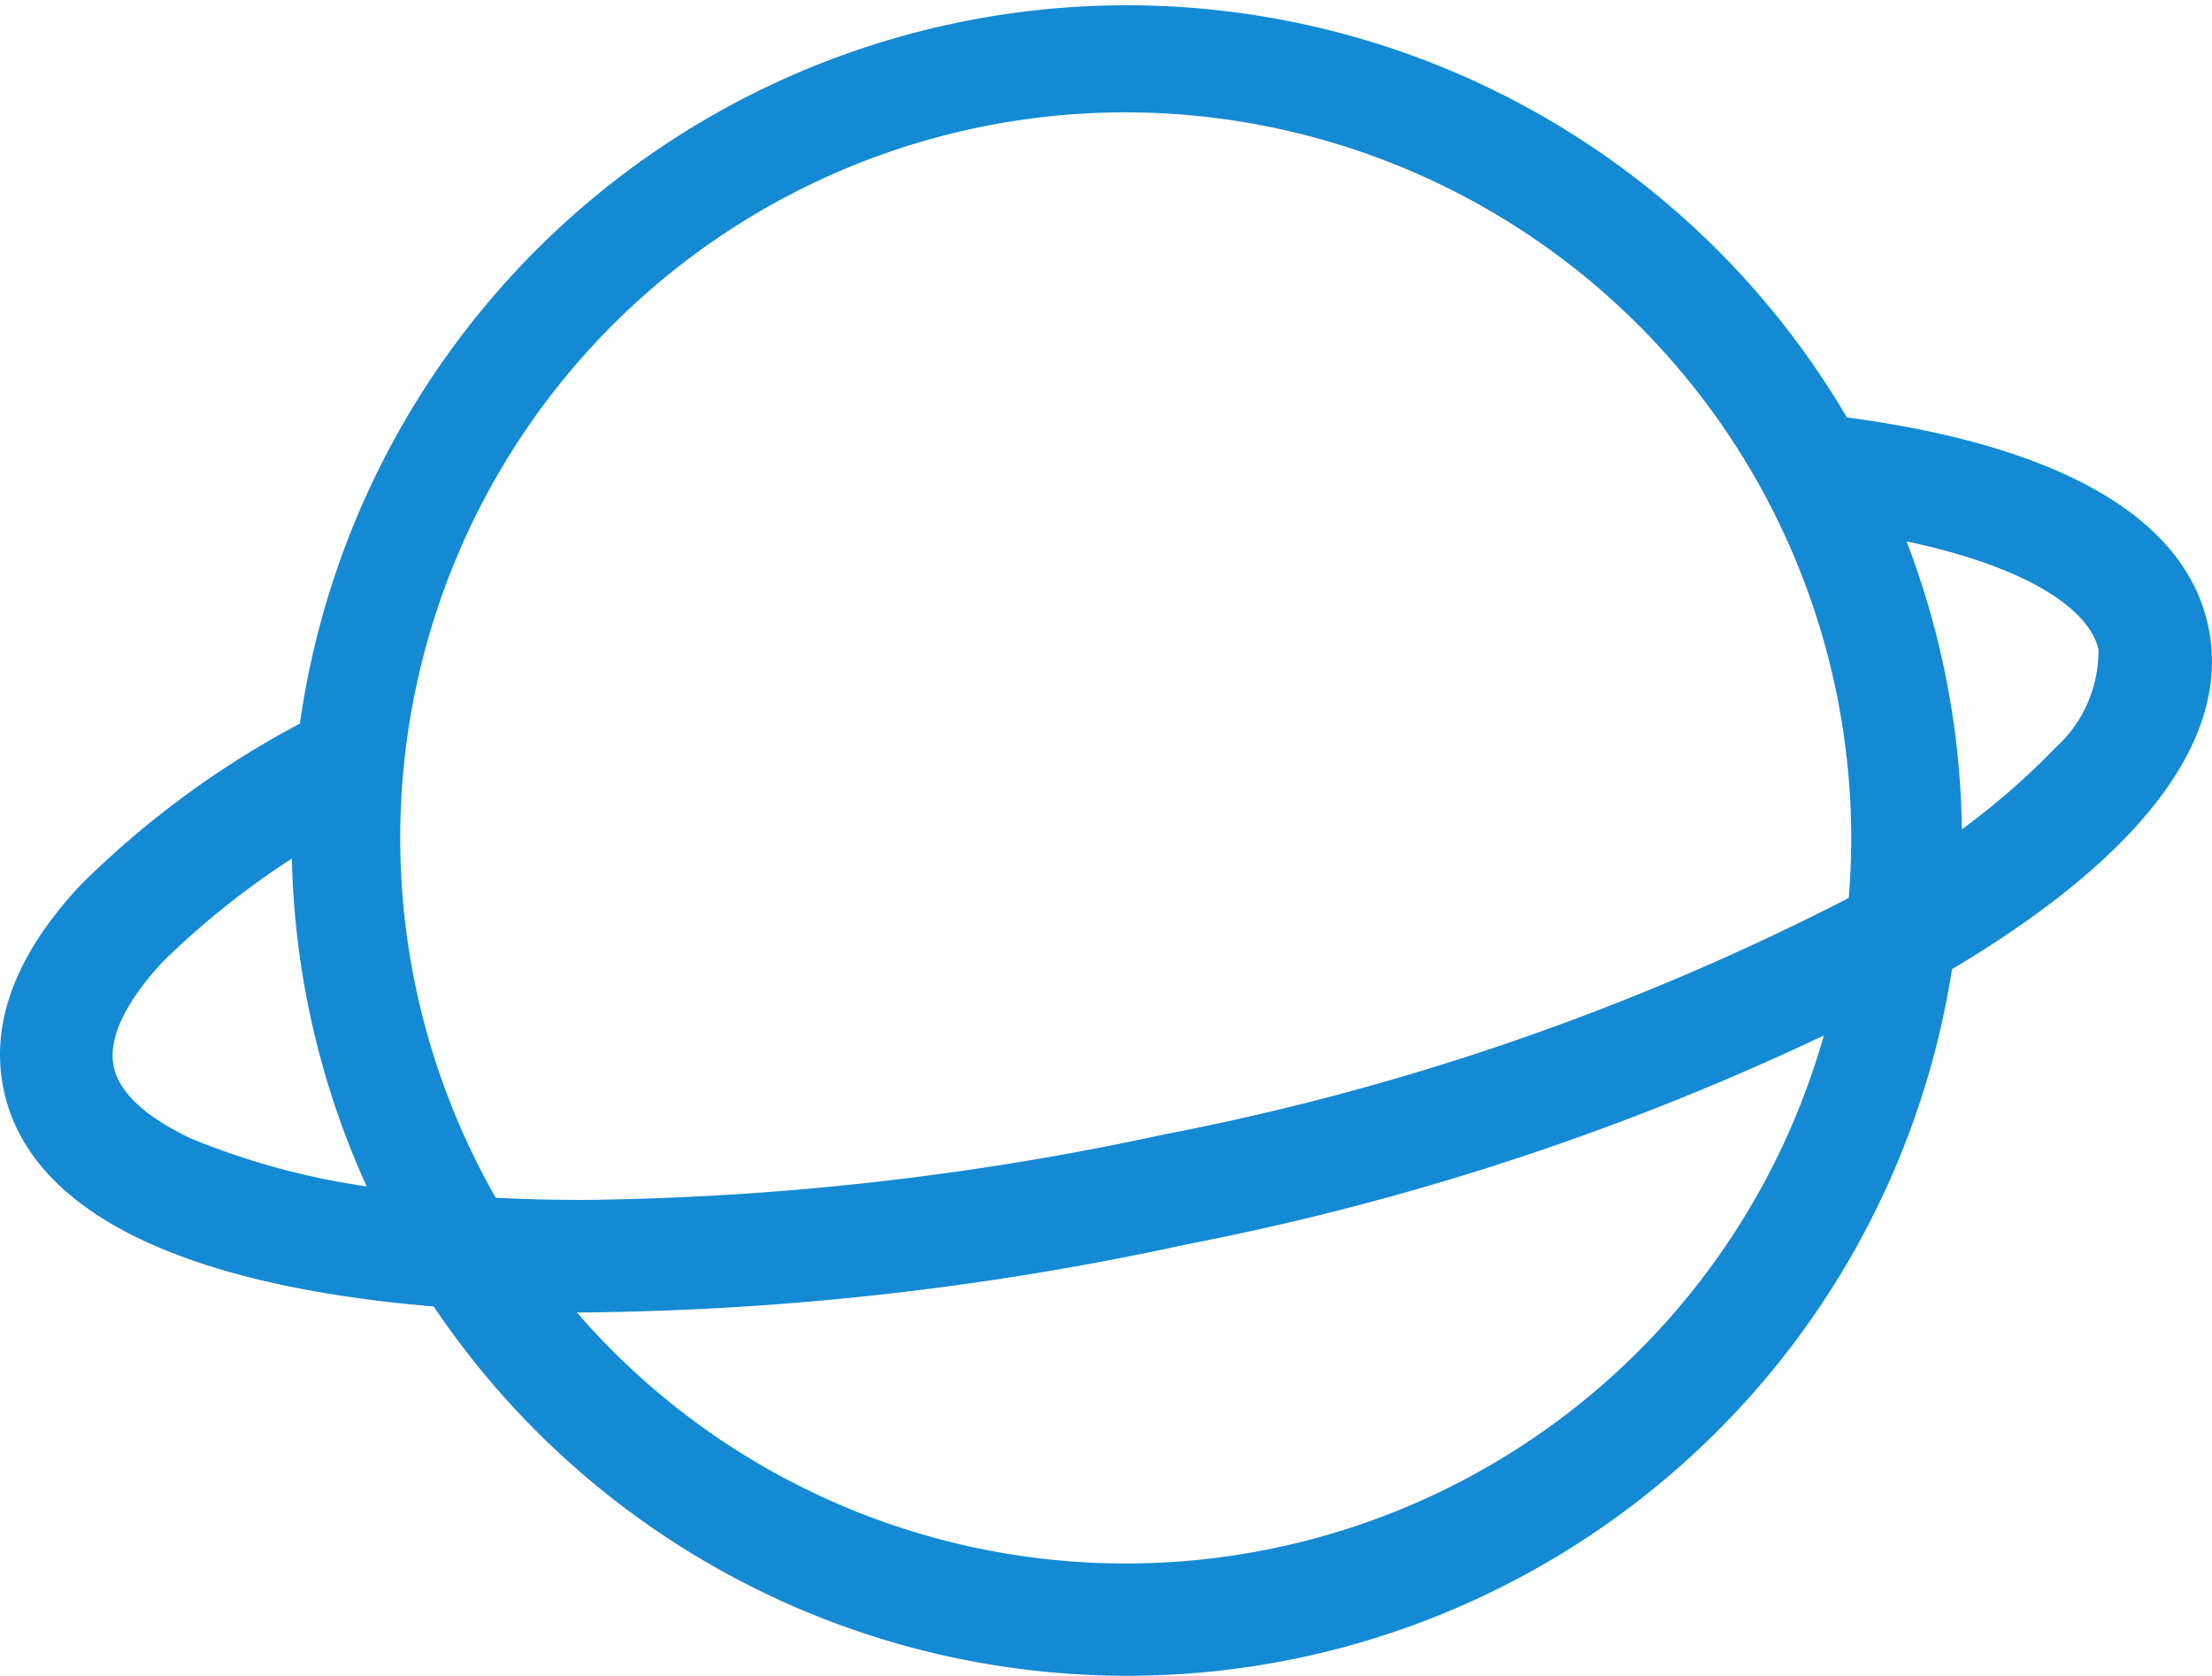 <svg id="动态" xmlns="http://www.w3.org/2000/svg" width="43.954" height="33.295" viewBox="0 0 43.954 33.295">
  <path id="Path_15870" data-name="Path 15870" d="M158.347,160.095a16.595,16.595,0,1,1,6.481-1.309A16.521,16.521,0,0,1,158.347,160.095Zm0-31.063a14.416,14.416,0,1,0,14.415,14.416A14.433,14.433,0,0,0,158.347,129.032Z" transform="translate(-135.977 -126.8)" fill="#158ad4"/>
  <path id="Path_15871" data-name="Path 15871" d="M23.1,332.138c-1.243,0-2.421-.053-3.524-.163-4.789-.479-7.57-1.951-8.058-4.262-.277-1.318.237-2.689,1.533-4.073a18.434,18.434,0,0,1,4.776-3.418l1.05,1.973a16.348,16.348,0,0,0-4.192,2.97c-.527.567-1.125,1.388-.98,2.087.136.655.918,1.142,1.551,1.437a14.686,14.686,0,0,0,4.539,1.059,32.821,32.821,0,0,0,3.313.154,57.2,57.2,0,0,0,11.467-1.3,50.744,50.744,0,0,0,13.994-4.9,14.733,14.733,0,0,0,3.73-2.794,2.588,2.588,0,0,0,.844-1.938c-.189-.892-1.793-2.008-5.738-2.456l.25-2.219c4.547.518,7.2,1.977,7.671,4.218.483,2.307-1.472,4.776-5.663,7.135a53.123,53.123,0,0,1-14.631,5.136A58.832,58.832,0,0,1,23.1,332.138Z" transform="translate(-11.445 -306.062)" fill="#158ad4"/>
</svg>
